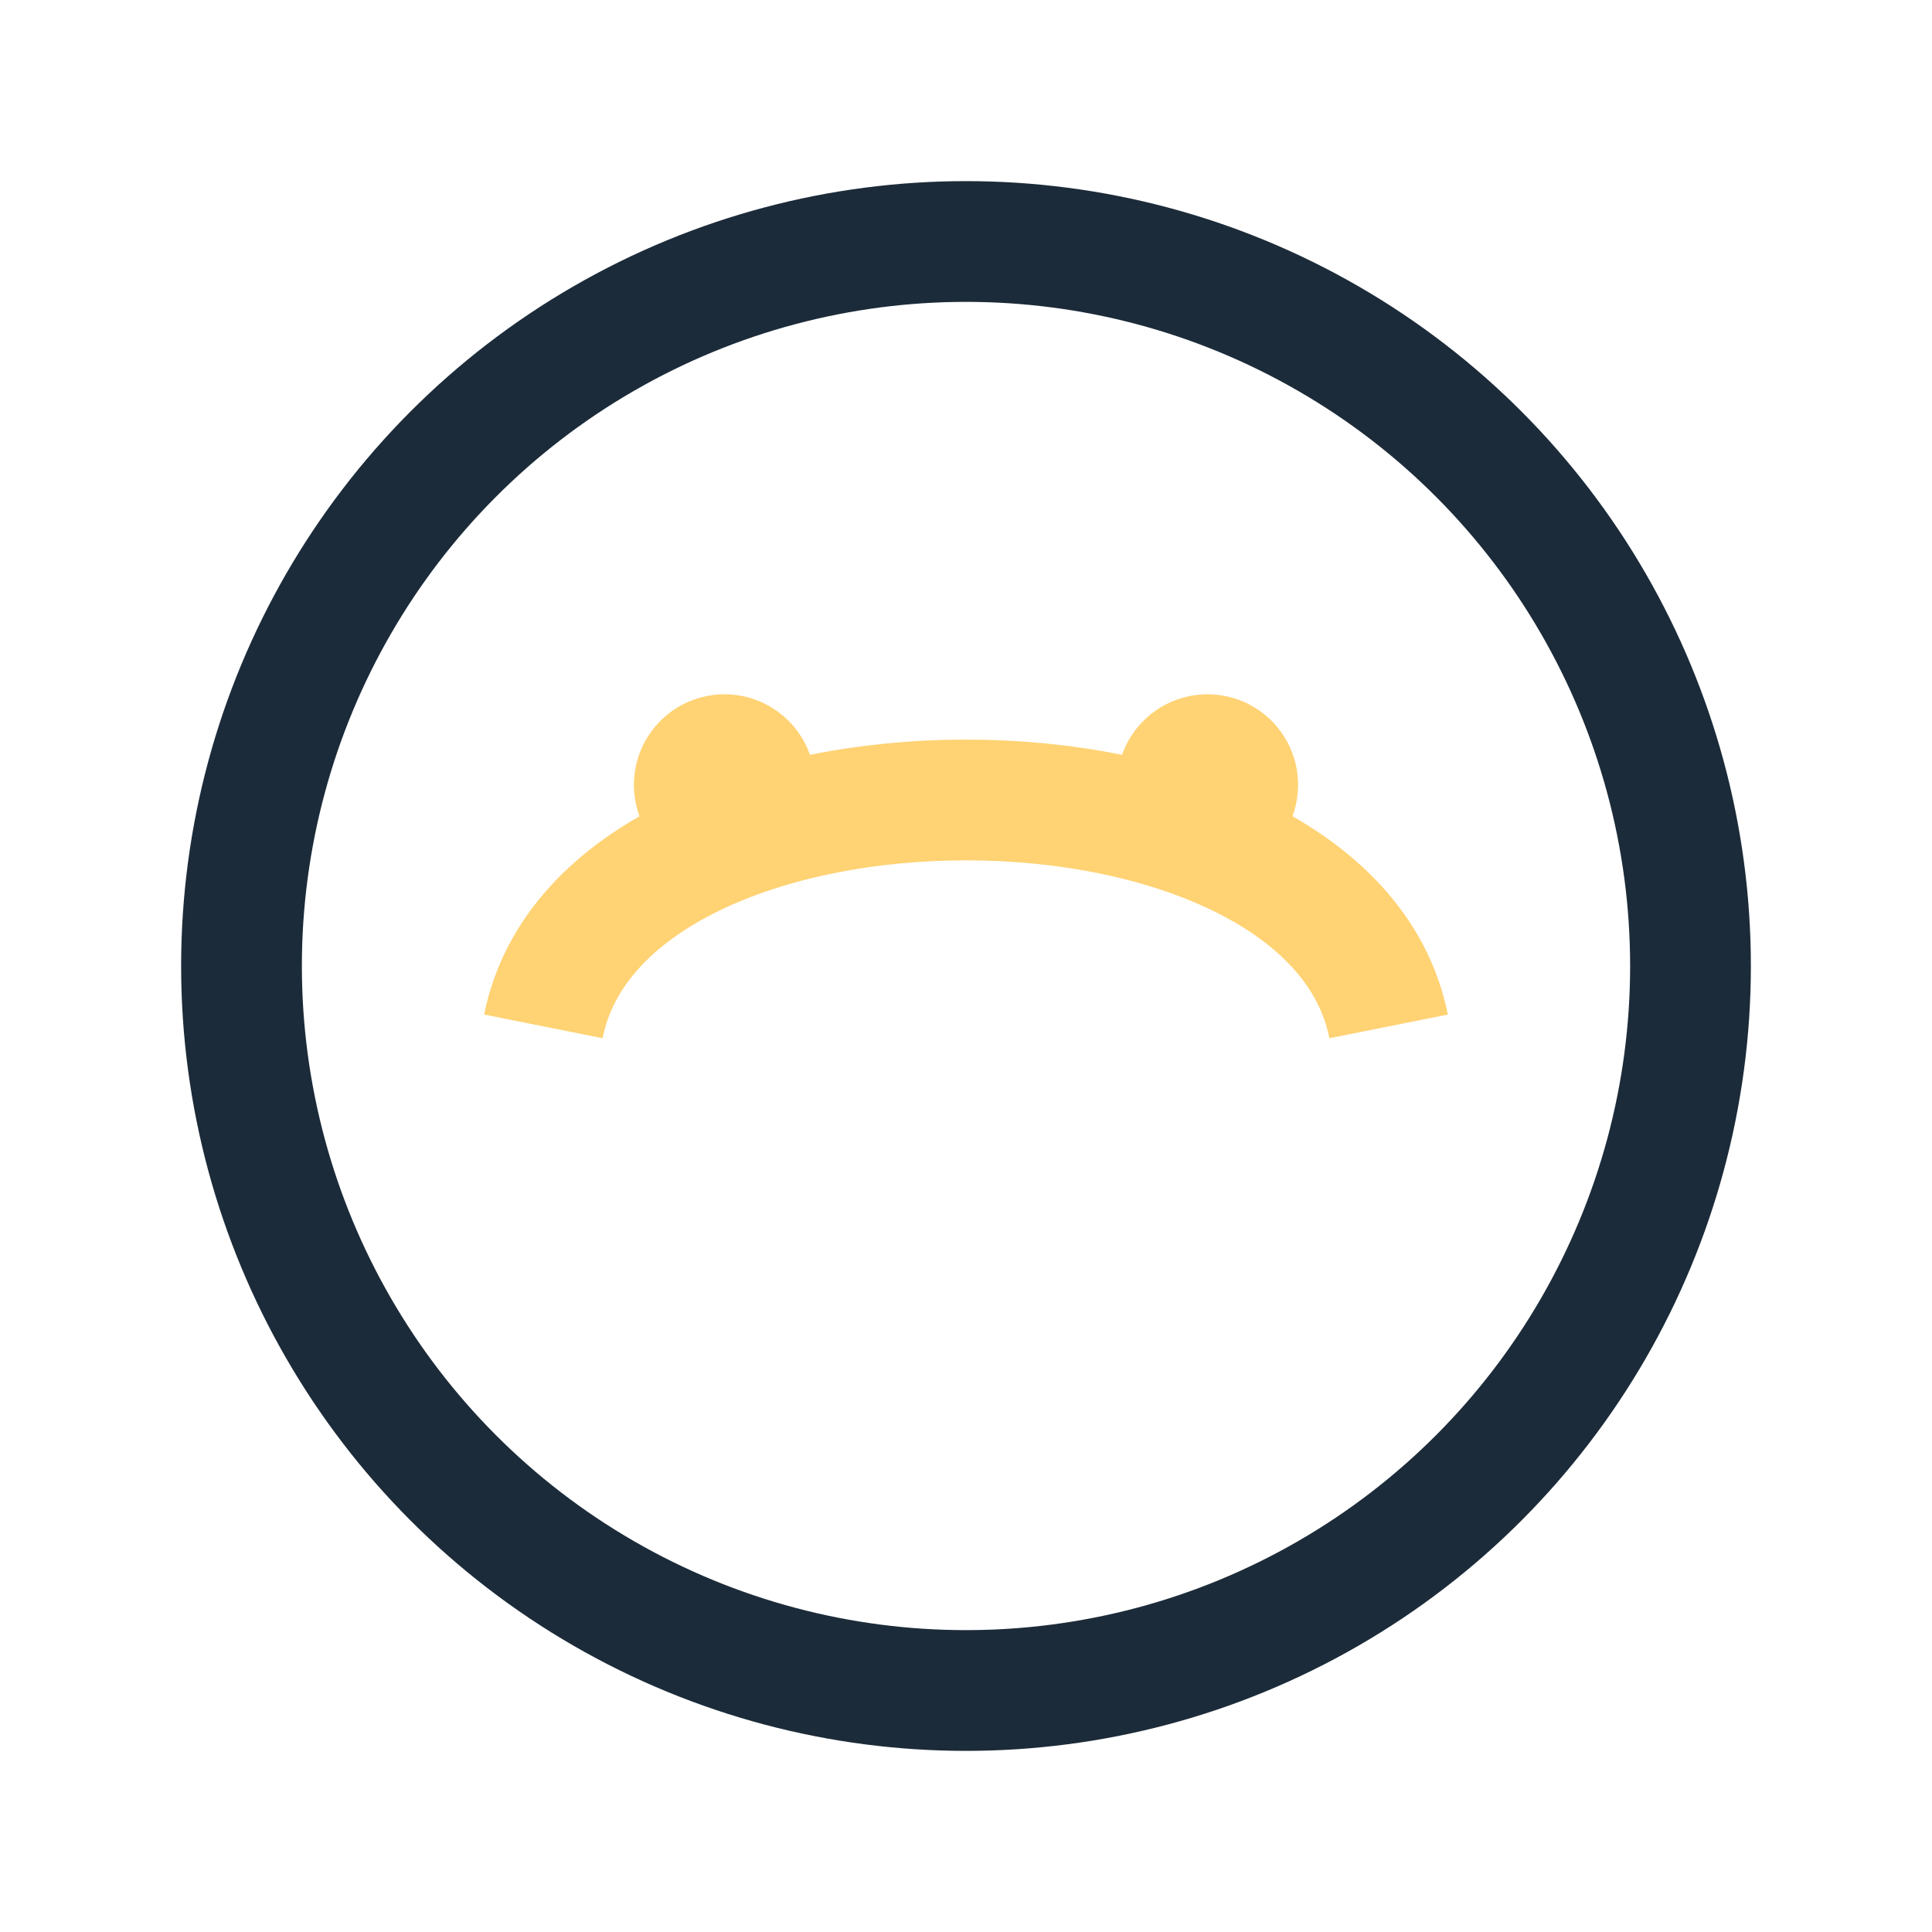 <?xml version="1.0" encoding="UTF-8"?>
<svg xmlns="http://www.w3.org/2000/svg" width="32" height="32" viewBox="0 0 32 32"><circle cx="16" cy="16" r="12" stroke="#1C2B39" stroke-width="2" fill="none"/><path d="M9 17c1-5 13-5 14 0" stroke="#FFD273" stroke-width="2" fill="none"/><circle cx="12" cy="13" r="1.5" fill="#FFD273"/><circle cx="20" cy="13" r="1.5" fill="#FFD273"/></svg>